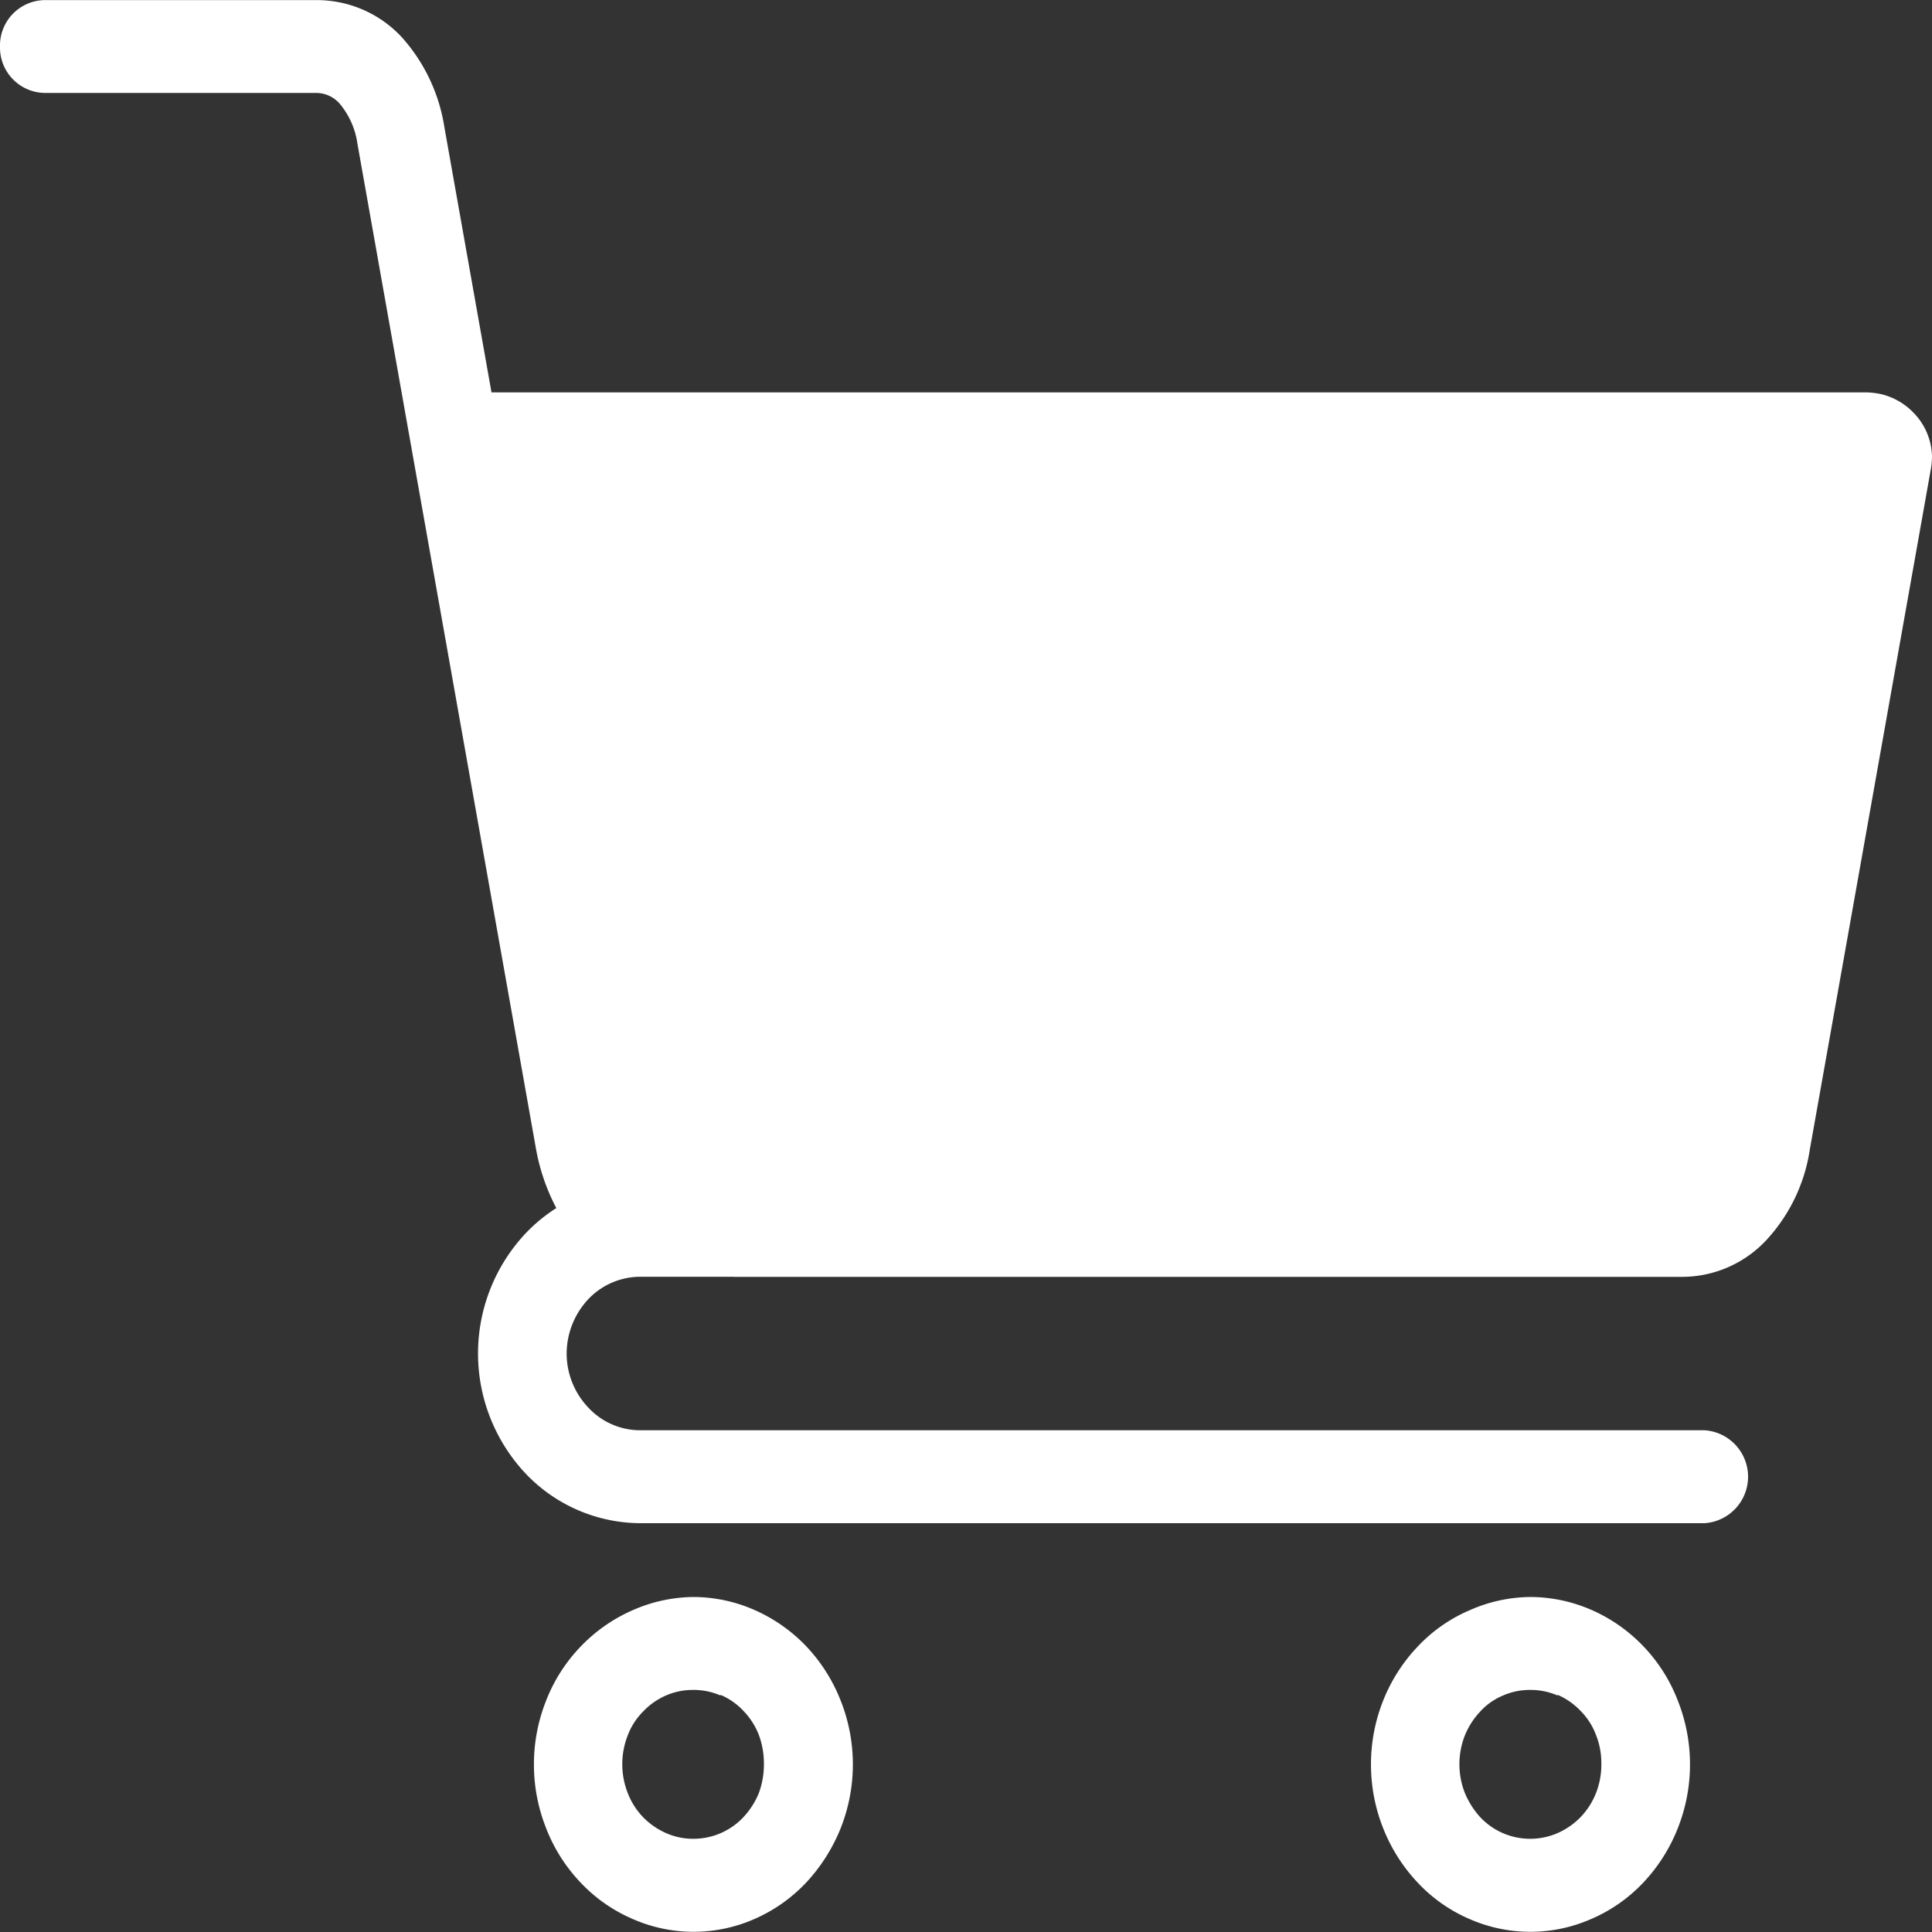<svg id="icon" xmlns="http://www.w3.org/2000/svg" xmlns:xlink="http://www.w3.org/1999/xlink" width="20" height="20" viewBox="0 0 20 20">
  <rect x="0" y="0" width="20" height="20" fill="#333333" stroke="none"/>
  <defs>
    <clipPath id="clip-path">
      <rect id="矩形_7" data-name="矩形 7" width="20" height="20" fill="none"/>
    </clipPath>
  </defs>
  <g id="组_14" data-name="组 14" transform="translate(0 0)" clip-path="url(#clip-path)">
    <path id="路径_4" data-name="路径 4" d="M7.593,13.216H6.627a.743.743,0,0,0-.537.232.827.827,0,0,0-.224.563.812.812,0,0,0,.224.559.733.733,0,0,0,.537.235H17.645a.482.482,0,0,1,0,.962H6.627a1.647,1.647,0,0,1-1.187-.515,1.815,1.815,0,0,1,0-2.484,1.674,1.674,0,0,1,.319-.263A2.116,2.116,0,0,1,5.55,11.9L4.457,5.748,3.7,1.486a.823.823,0,0,0-.189-.42A.325.325,0,0,0,3.273.961H.459A.47.47,0,0,1,0,.48.47.47,0,0,1,.459,0H3.273a1.2,1.2,0,0,1,.888.386,1.81,1.81,0,0,1,.439.928l.488,2.747c.013,0,.023,0,.036,0H19.33a.906.906,0,0,1,.124.014.685.685,0,0,1,.358.2A.666.666,0,0,1,20,4.728a.8.8,0,0,1-.01.116L18.735,11.9a1.764,1.764,0,0,1-.442.928,1.194,1.194,0,0,1-.885.389H7.593Z" transform="translate(0 0.001)" fill="#fff"/>
    <path id="路径_5" data-name="路径 5" d="M507.4,562a1.591,1.591,0,0,1,.631.133,1.671,1.671,0,0,1,.537.375v0a1.687,1.687,0,0,1,.358.563,1.791,1.791,0,0,1,0,1.324,1.76,1.76,0,0,1-.358.563,1.617,1.617,0,0,1-.537.375,1.564,1.564,0,0,1-1.262,0h0a1.6,1.6,0,0,1-.534-.375h0a1.764,1.764,0,0,1-.358-.563,1.791,1.791,0,0,1,0-1.324v0a1.746,1.746,0,0,1,.358-.559v0h0a1.6,1.6,0,0,1,.537-.375A1.581,1.581,0,0,1,507.4,562m.283,1.02a.7.7,0,0,0-.283-.058.691.691,0,0,0-.283.058.664.664,0,0,0-.237.167l0,0a.8.8,0,0,0-.159.249.816.816,0,0,0,0,.59.863.863,0,0,0,.159.252h0a.709.709,0,0,0,.237.167.712.712,0,0,0,.563,0,.759.759,0,0,0,.241-.167.767.767,0,0,0,.159-.249.8.8,0,0,0,.055-.3.785.785,0,0,0-.055-.3.7.7,0,0,0-.159-.249v0a.727.727,0,0,0-.238-.167" transform="translate(-491.558 -545.468)" fill="#fff"/>
    <path id="路径_6" data-name="路径 6" d="M198.5,562a1.58,1.58,0,0,1,.631.133,1.67,1.67,0,0,1,.537.375l0,0a1.74,1.74,0,0,1,.358.563,1.791,1.791,0,0,1,0,1.324,1.819,1.819,0,0,1-.358.563h0a1.637,1.637,0,0,1-.533.375h0a1.564,1.564,0,0,1-1.262,0,1.616,1.616,0,0,1-.537-.375,1.707,1.707,0,0,1-.358-.563,1.79,1.79,0,0,1,0-1.324v0a1.69,1.69,0,0,1,.358-.559v0a1.67,1.67,0,0,1,.537-.375A1.592,1.592,0,0,1,198.5,562m.283,1.02a.692.692,0,0,0-.283-.058.7.7,0,0,0-.283.058.728.728,0,0,0-.237.167v0a.7.7,0,0,0-.159.249.816.816,0,0,0,0,.59.746.746,0,0,0,.159.252.759.759,0,0,0,.241.167.689.689,0,0,0,.28.058.709.709,0,0,0,.52-.225h0a.825.825,0,0,0,.159-.249.869.869,0,0,0,.052-.3.852.852,0,0,0-.052-.3.745.745,0,0,0-.159-.249l0,0a.7.7,0,0,0-.238-.167" transform="translate(-191.324 -545.468)" fill="#fff"/>
  </g>
</svg>
